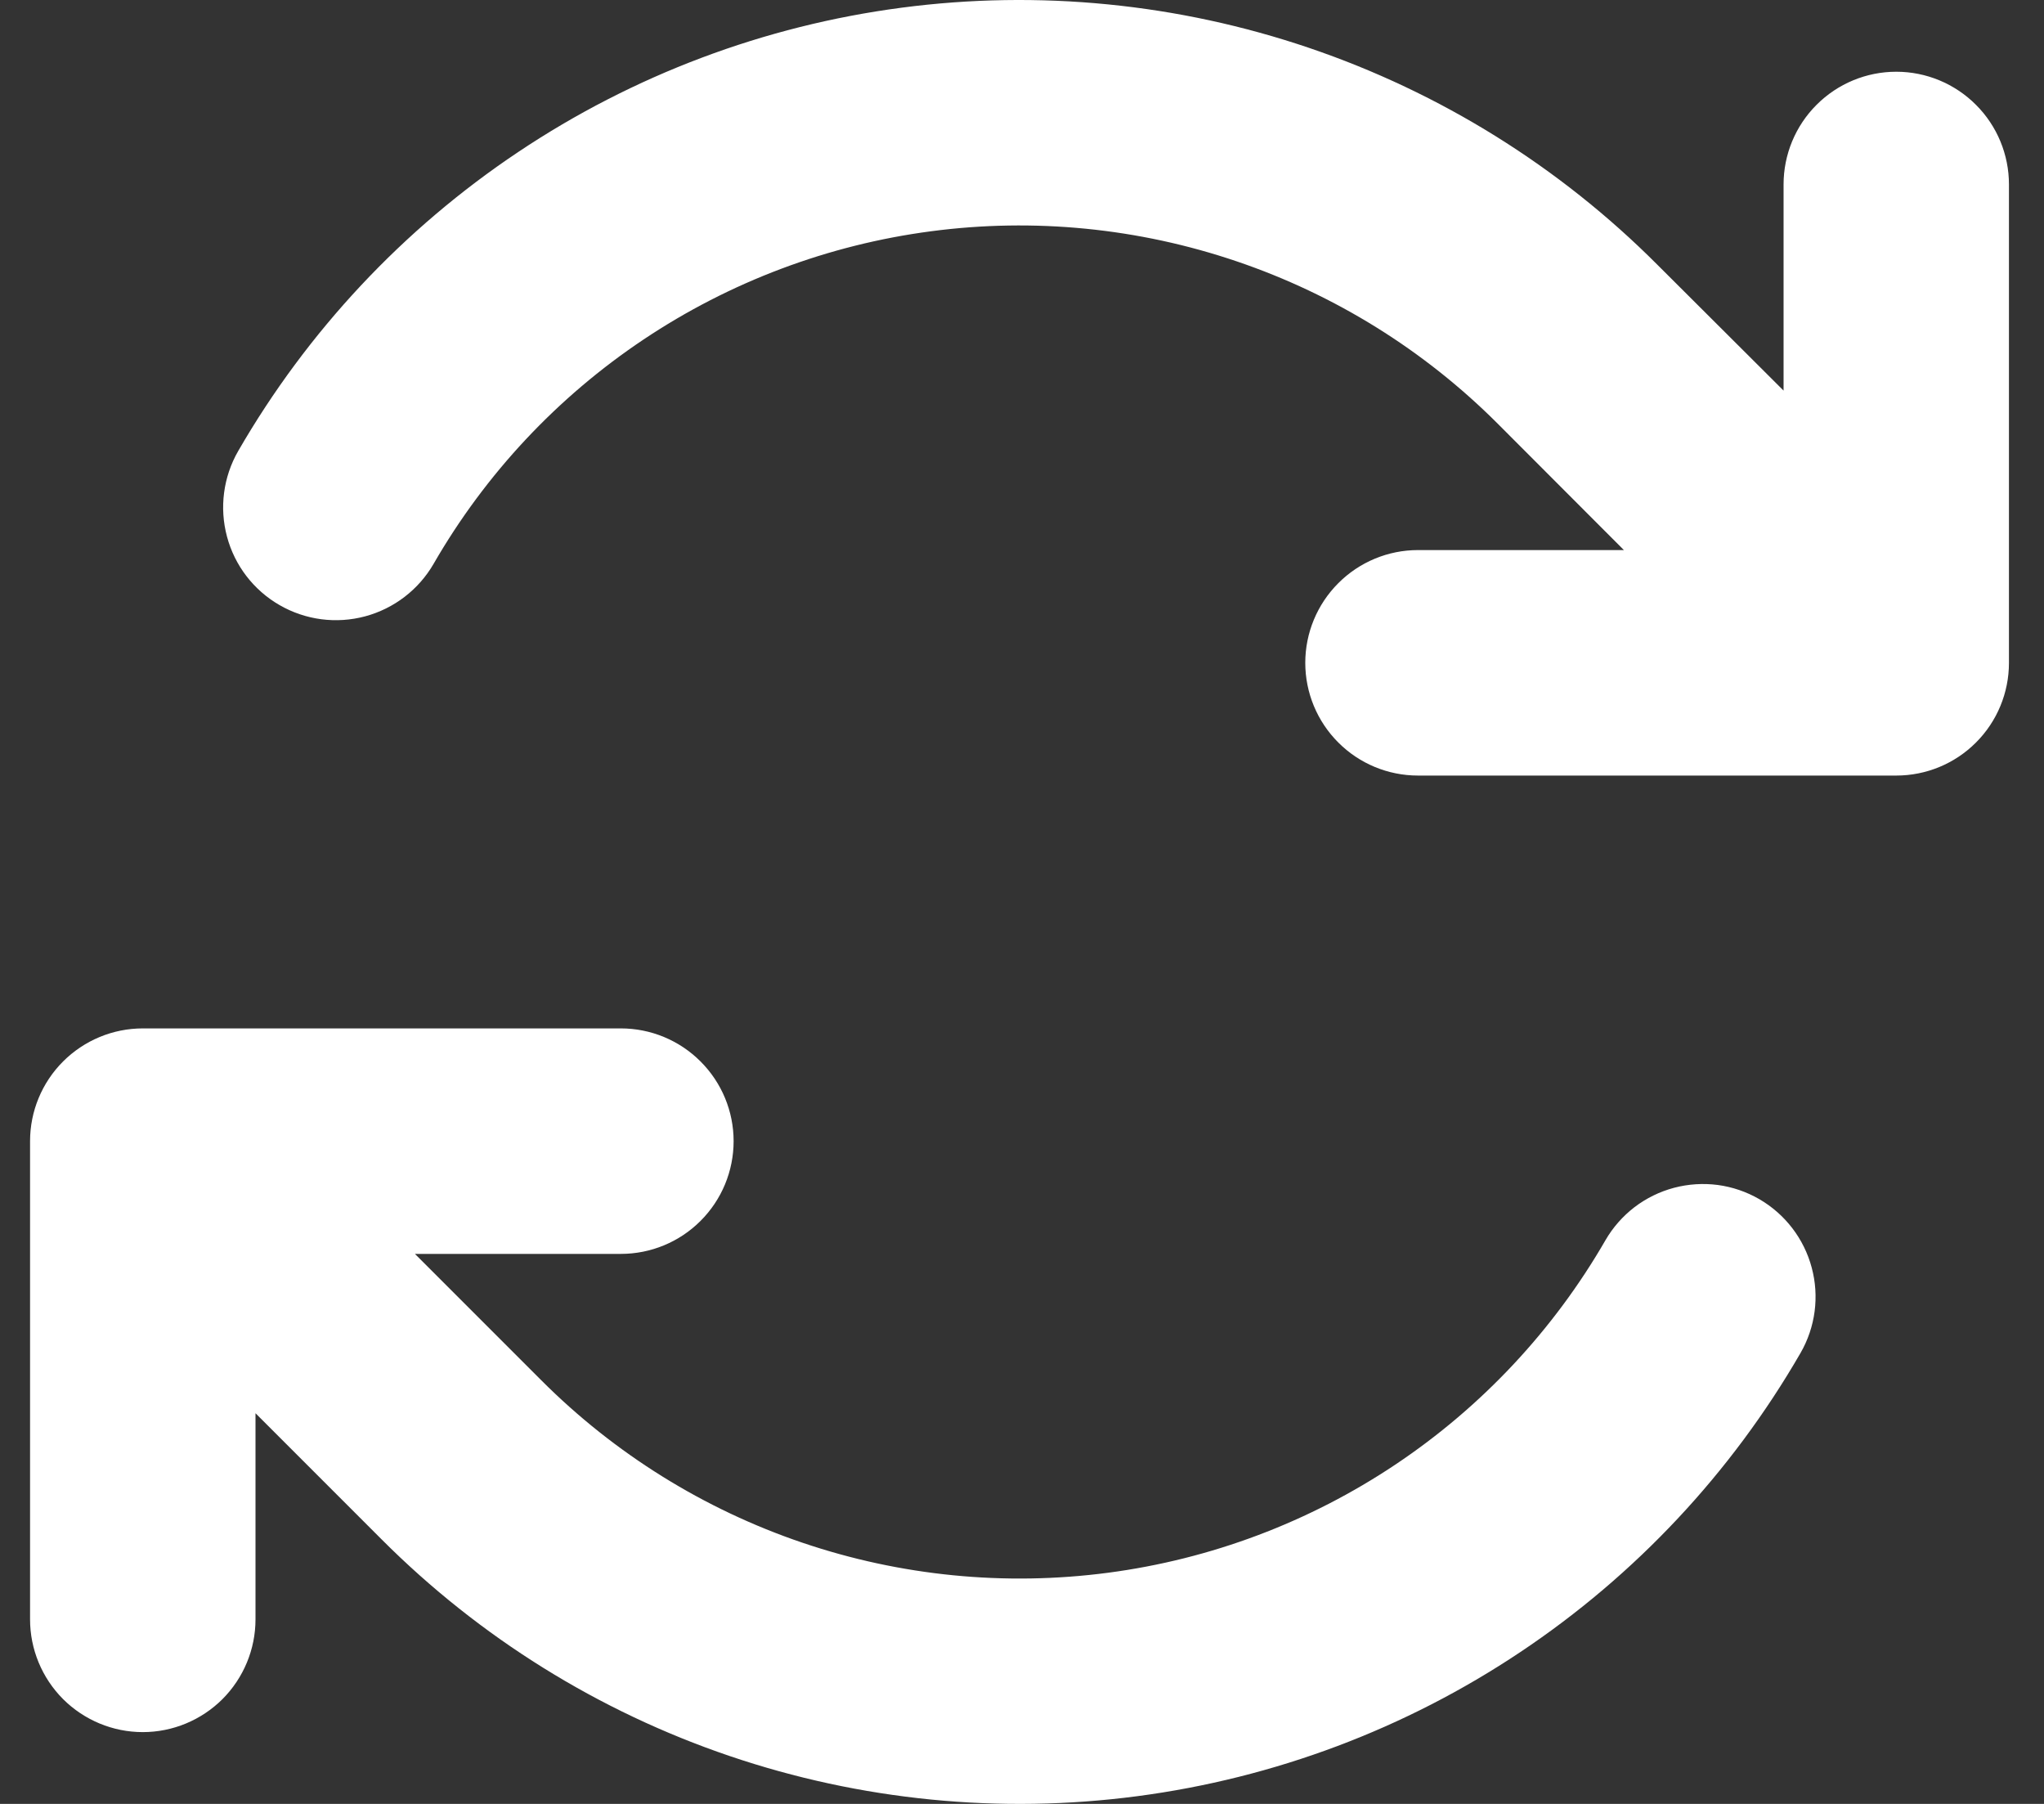<svg width="34" height="30" viewBox="0 0 34 30" fill="none" xmlns="http://www.w3.org/2000/svg">
<rect x="0" y="0" width="34" height="30" fill="#333333" stroke="none"/>
<path fill-rule="evenodd" clip-rule="evenodd" d="M31.543 1.193C32.04 1.193 32.517 1.391 32.868 1.743C33.22 2.094 33.417 2.571 33.417 3.068V11.023C33.417 11.521 33.22 11.998 32.868 12.349C32.517 12.701 32.04 12.898 31.543 12.898H23.587C23.09 12.898 22.613 12.701 22.262 12.349C21.91 11.998 21.712 11.521 21.712 11.023C21.712 10.526 21.91 10.049 22.262 9.698C22.613 9.346 23.09 9.148 23.587 9.148H27.012L24.913 7.046C23.692 5.825 22.208 4.902 20.573 4.347C18.939 3.792 17.199 3.62 15.488 3.846C13.777 4.071 12.14 4.687 10.705 5.646C9.27 6.605 8.075 7.881 7.213 9.376C6.964 9.807 6.554 10.121 6.074 10.25C5.593 10.379 5.081 10.312 4.65 10.063C4.219 9.815 3.904 9.405 3.776 8.925C3.647 8.444 3.714 7.932 3.962 7.501C5.113 5.508 6.707 3.806 8.62 2.528C10.533 1.249 12.715 0.428 14.997 0.128C17.278 -0.172 19.598 0.057 21.777 0.797C23.956 1.537 25.936 2.768 27.562 4.396L29.668 6.496V3.068C29.668 2.571 29.865 2.094 30.217 1.743C30.568 1.391 31.045 1.193 31.543 1.193ZM29.265 19.943C29.694 20.192 30.008 20.601 30.136 21.081C30.265 21.56 30.198 22.071 29.95 22.501C28.799 24.494 27.206 26.195 25.292 27.473C23.379 28.752 21.197 29.572 18.915 29.872C16.634 30.172 14.314 29.943 12.135 29.203C9.956 28.463 7.977 27.231 6.35 25.603L4.25 23.503V26.931C4.25 27.428 4.052 27.905 3.701 28.257C3.349 28.608 2.872 28.806 2.375 28.806C1.878 28.806 1.401 28.608 1.049 28.257C0.698 27.905 0.5 27.428 0.5 26.931V18.978C0.5 18.481 0.698 18.004 1.049 17.653C1.401 17.301 1.878 17.103 2.375 17.103H10.328C10.825 17.103 11.302 17.301 11.653 17.653C12.005 18.004 12.203 18.481 12.203 18.978C12.203 19.476 12.005 19.953 11.653 20.304C11.302 20.656 10.825 20.853 10.328 20.853H6.902L9.005 22.956C10.225 24.177 11.71 25.1 13.344 25.655C14.978 26.21 16.718 26.381 18.43 26.156C20.141 25.931 21.777 25.315 23.212 24.356C24.647 23.397 25.842 22.121 26.705 20.626C26.828 20.413 26.993 20.226 27.188 20.076C27.384 19.927 27.607 19.817 27.845 19.754C28.083 19.691 28.331 19.675 28.575 19.707C28.819 19.74 29.052 19.82 29.265 19.943Z" fill="white"/>
</svg>
